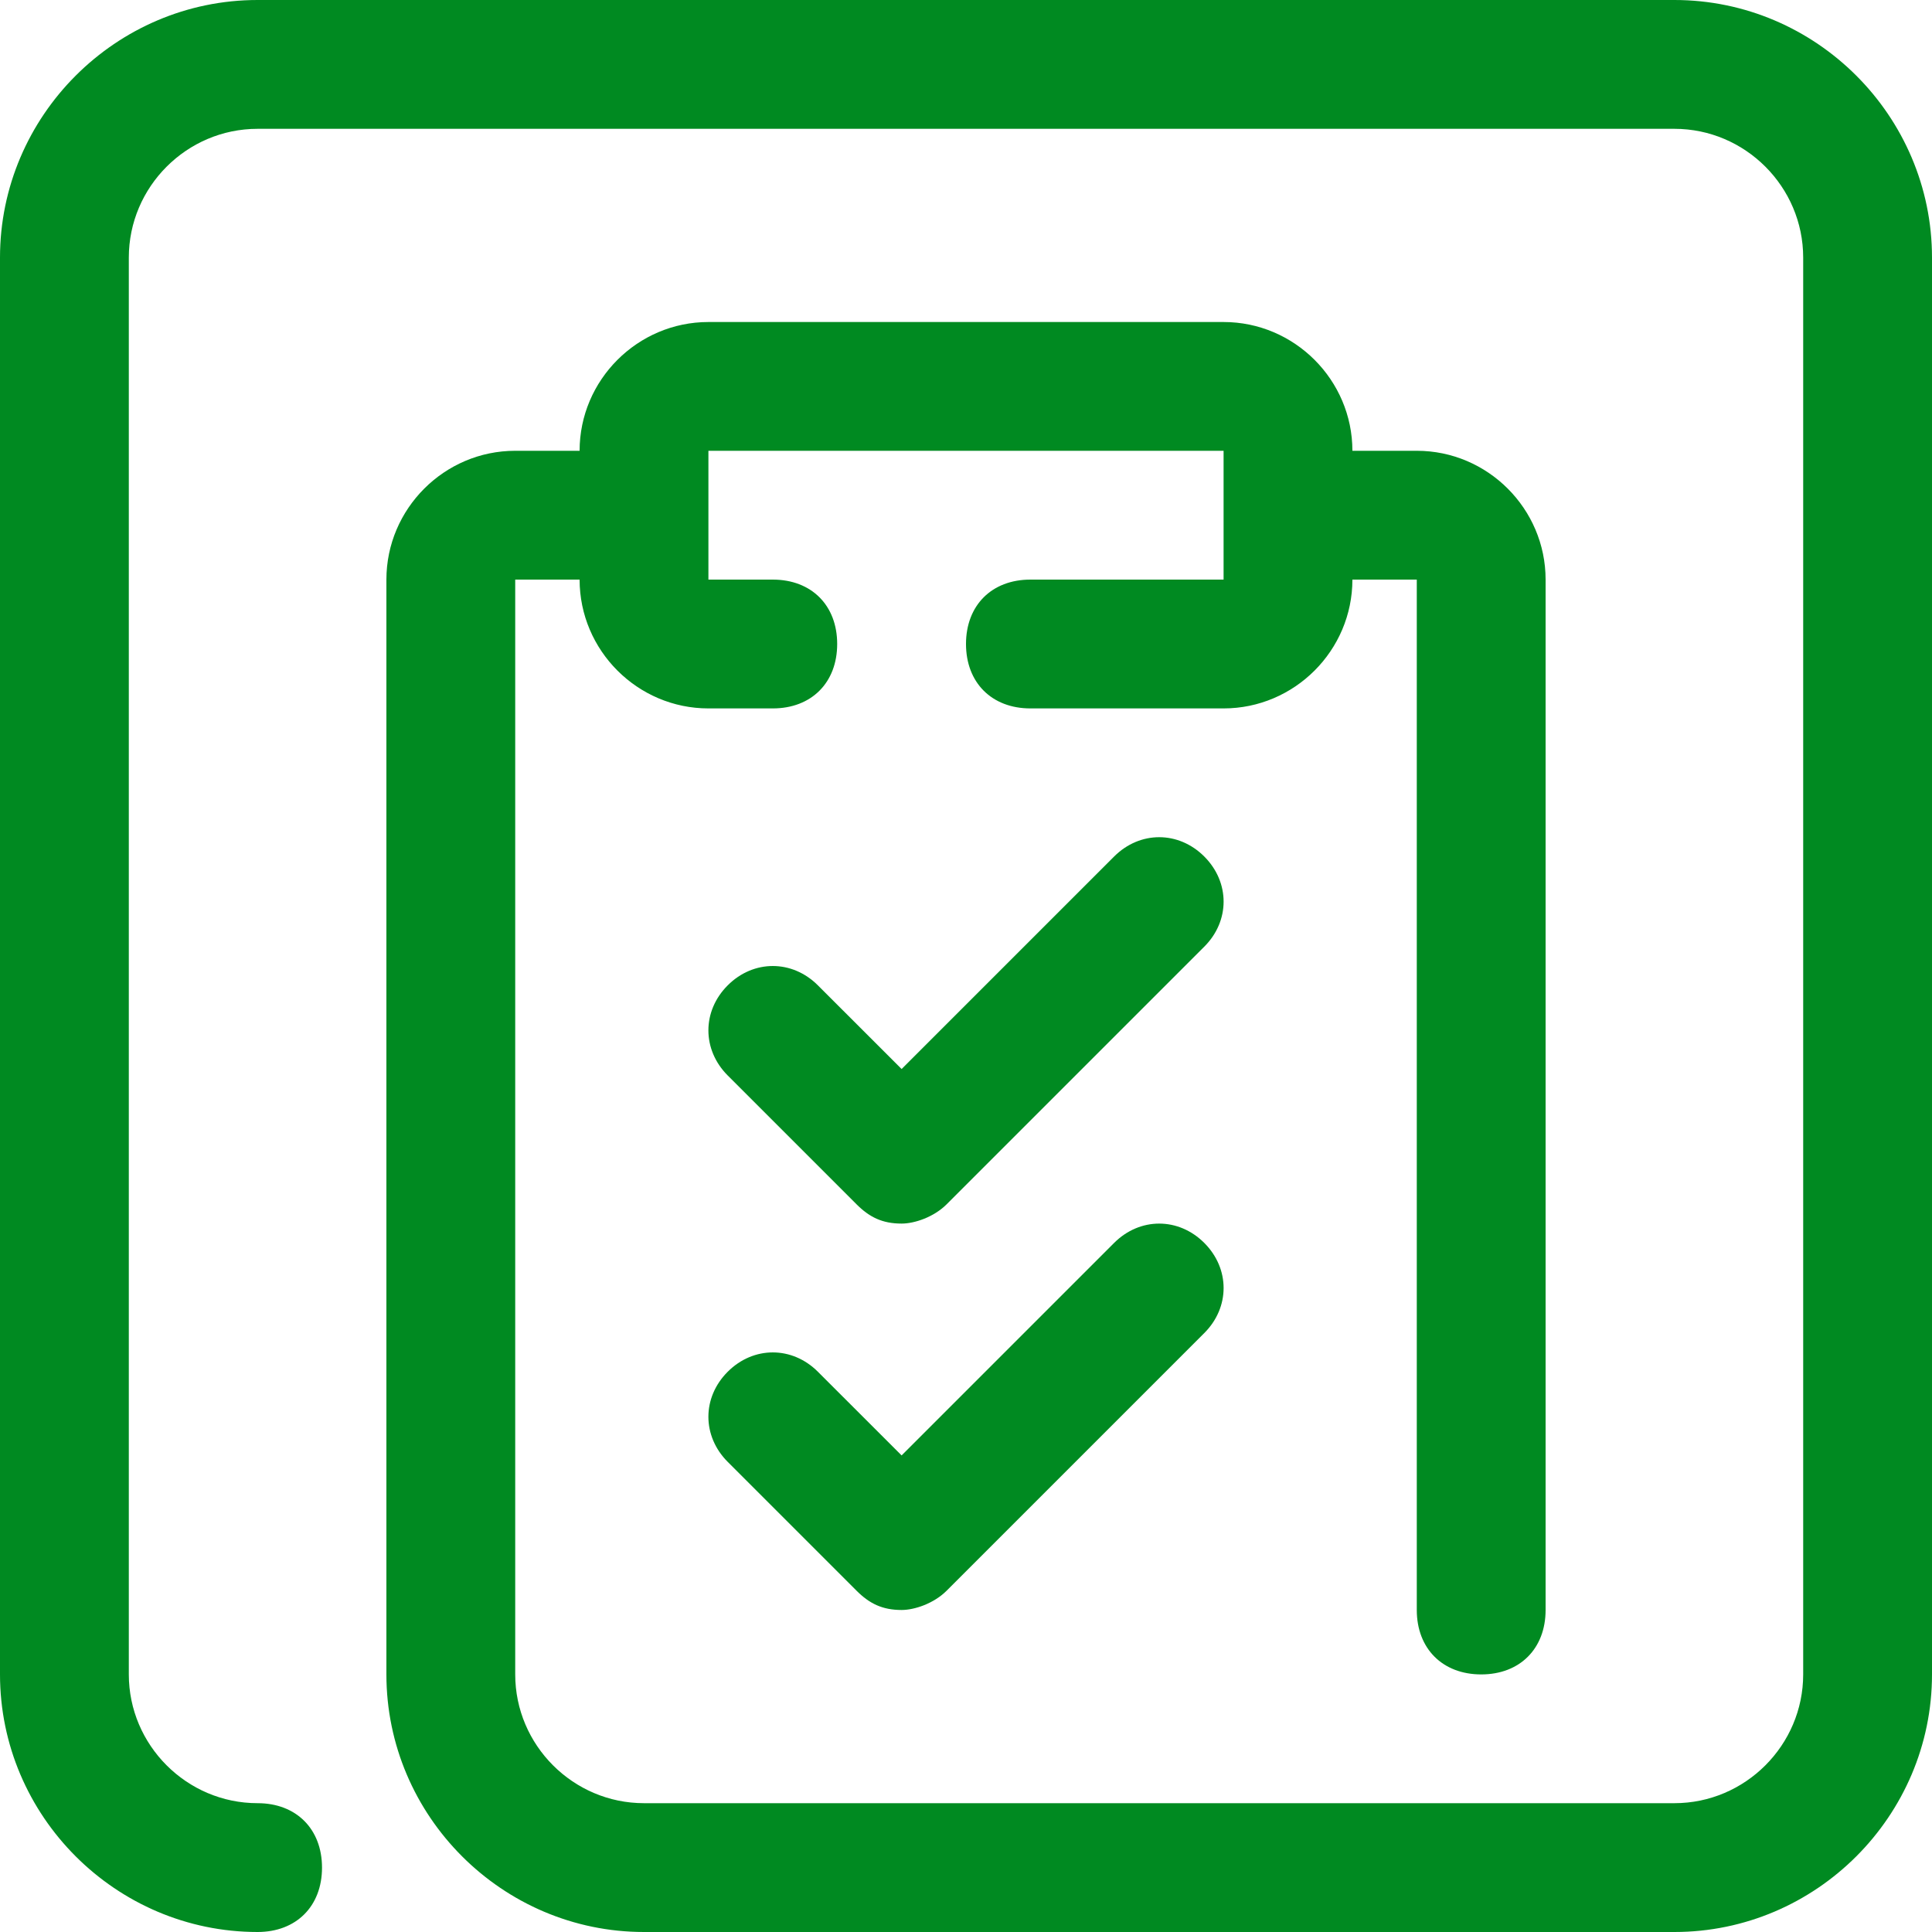<svg width="40" height="40" viewBox="0 0 40 40" fill="none" xmlns="http://www.w3.org/2000/svg">
<g clip-path="url(#clip0_2694_114540)">
<path d="M34.667 40H13.333C10.4 40 8 37.6 8 34.667V33.333V12C8 10.533 9.2 9.333 10.667 9.333H12C12 7.867 13.2 6.667 14.667 6.667H25.333C26.8 6.667 28 7.867 28 9.333H29.333C30.8 9.333 32 10.533 32 12V33.333C32 34.133 31.467 34.667 30.667 34.667C29.867 34.667 29.333 34.133 29.333 33.333V12H28C28 13.467 26.8 14.667 25.333 14.667H21.333C20.533 14.667 20 14.133 20 13.333C20 12.533 20.533 12 21.333 12H25.333V9.333H14.667V12H16C16.8 12 17.333 12.533 17.333 13.333C17.333 14.133 16.8 14.667 16 14.667H14.667C13.2 14.667 12 13.467 12 12H10.667V33.333V34.667C10.667 36.133 11.867 37.333 13.333 37.333H34.667C36.133 37.333 37.333 36.133 37.333 34.667V5.333C37.333 3.867 36.133 2.667 34.667 2.667H5.333C3.867 2.667 2.667 3.867 2.667 5.333V34.667C2.667 36.133 3.867 37.333 5.333 37.333C6.133 37.333 6.667 37.867 6.667 38.667C6.667 39.467 6.133 40 5.333 40C2.4 40 0 37.6 0 34.667V5.333C0 2.4 2.4 0 5.333 0H34.667C37.6 0 40 2.4 40 5.333V34.667C40 37.6 37.6 40 34.667 40ZM18.667 33.333C18.267 33.333 18 33.2 17.733 32.933L15.067 30.267C14.533 29.733 14.533 28.933 15.067 28.4C15.6 27.867 16.4 27.867 16.933 28.4L18.667 30.133L23.067 25.733C23.6 25.2 24.4 25.2 24.933 25.733C25.467 26.267 25.467 27.067 24.933 27.6L19.6 32.933C19.333 33.2 18.933 33.333 18.667 33.333ZM18.667 25.333C18.267 25.333 18 25.2 17.733 24.933L15.067 22.267C14.533 21.733 14.533 20.933 15.067 20.4C15.6 19.867 16.4 19.867 16.933 20.4L18.667 22.133L23.067 17.733C23.6 17.2 24.4 17.2 24.933 17.733C25.467 18.267 25.467 19.067 24.933 19.6L19.6 24.933C19.333 25.2 18.933 25.333 18.667 25.333Z" fill="#008A21"/>
</g>
<defs>
<clipPath id="clip0_2694_114540">
<rect width="40" height="40" fill="white"/>
</clipPath>
</defs>
</svg>
